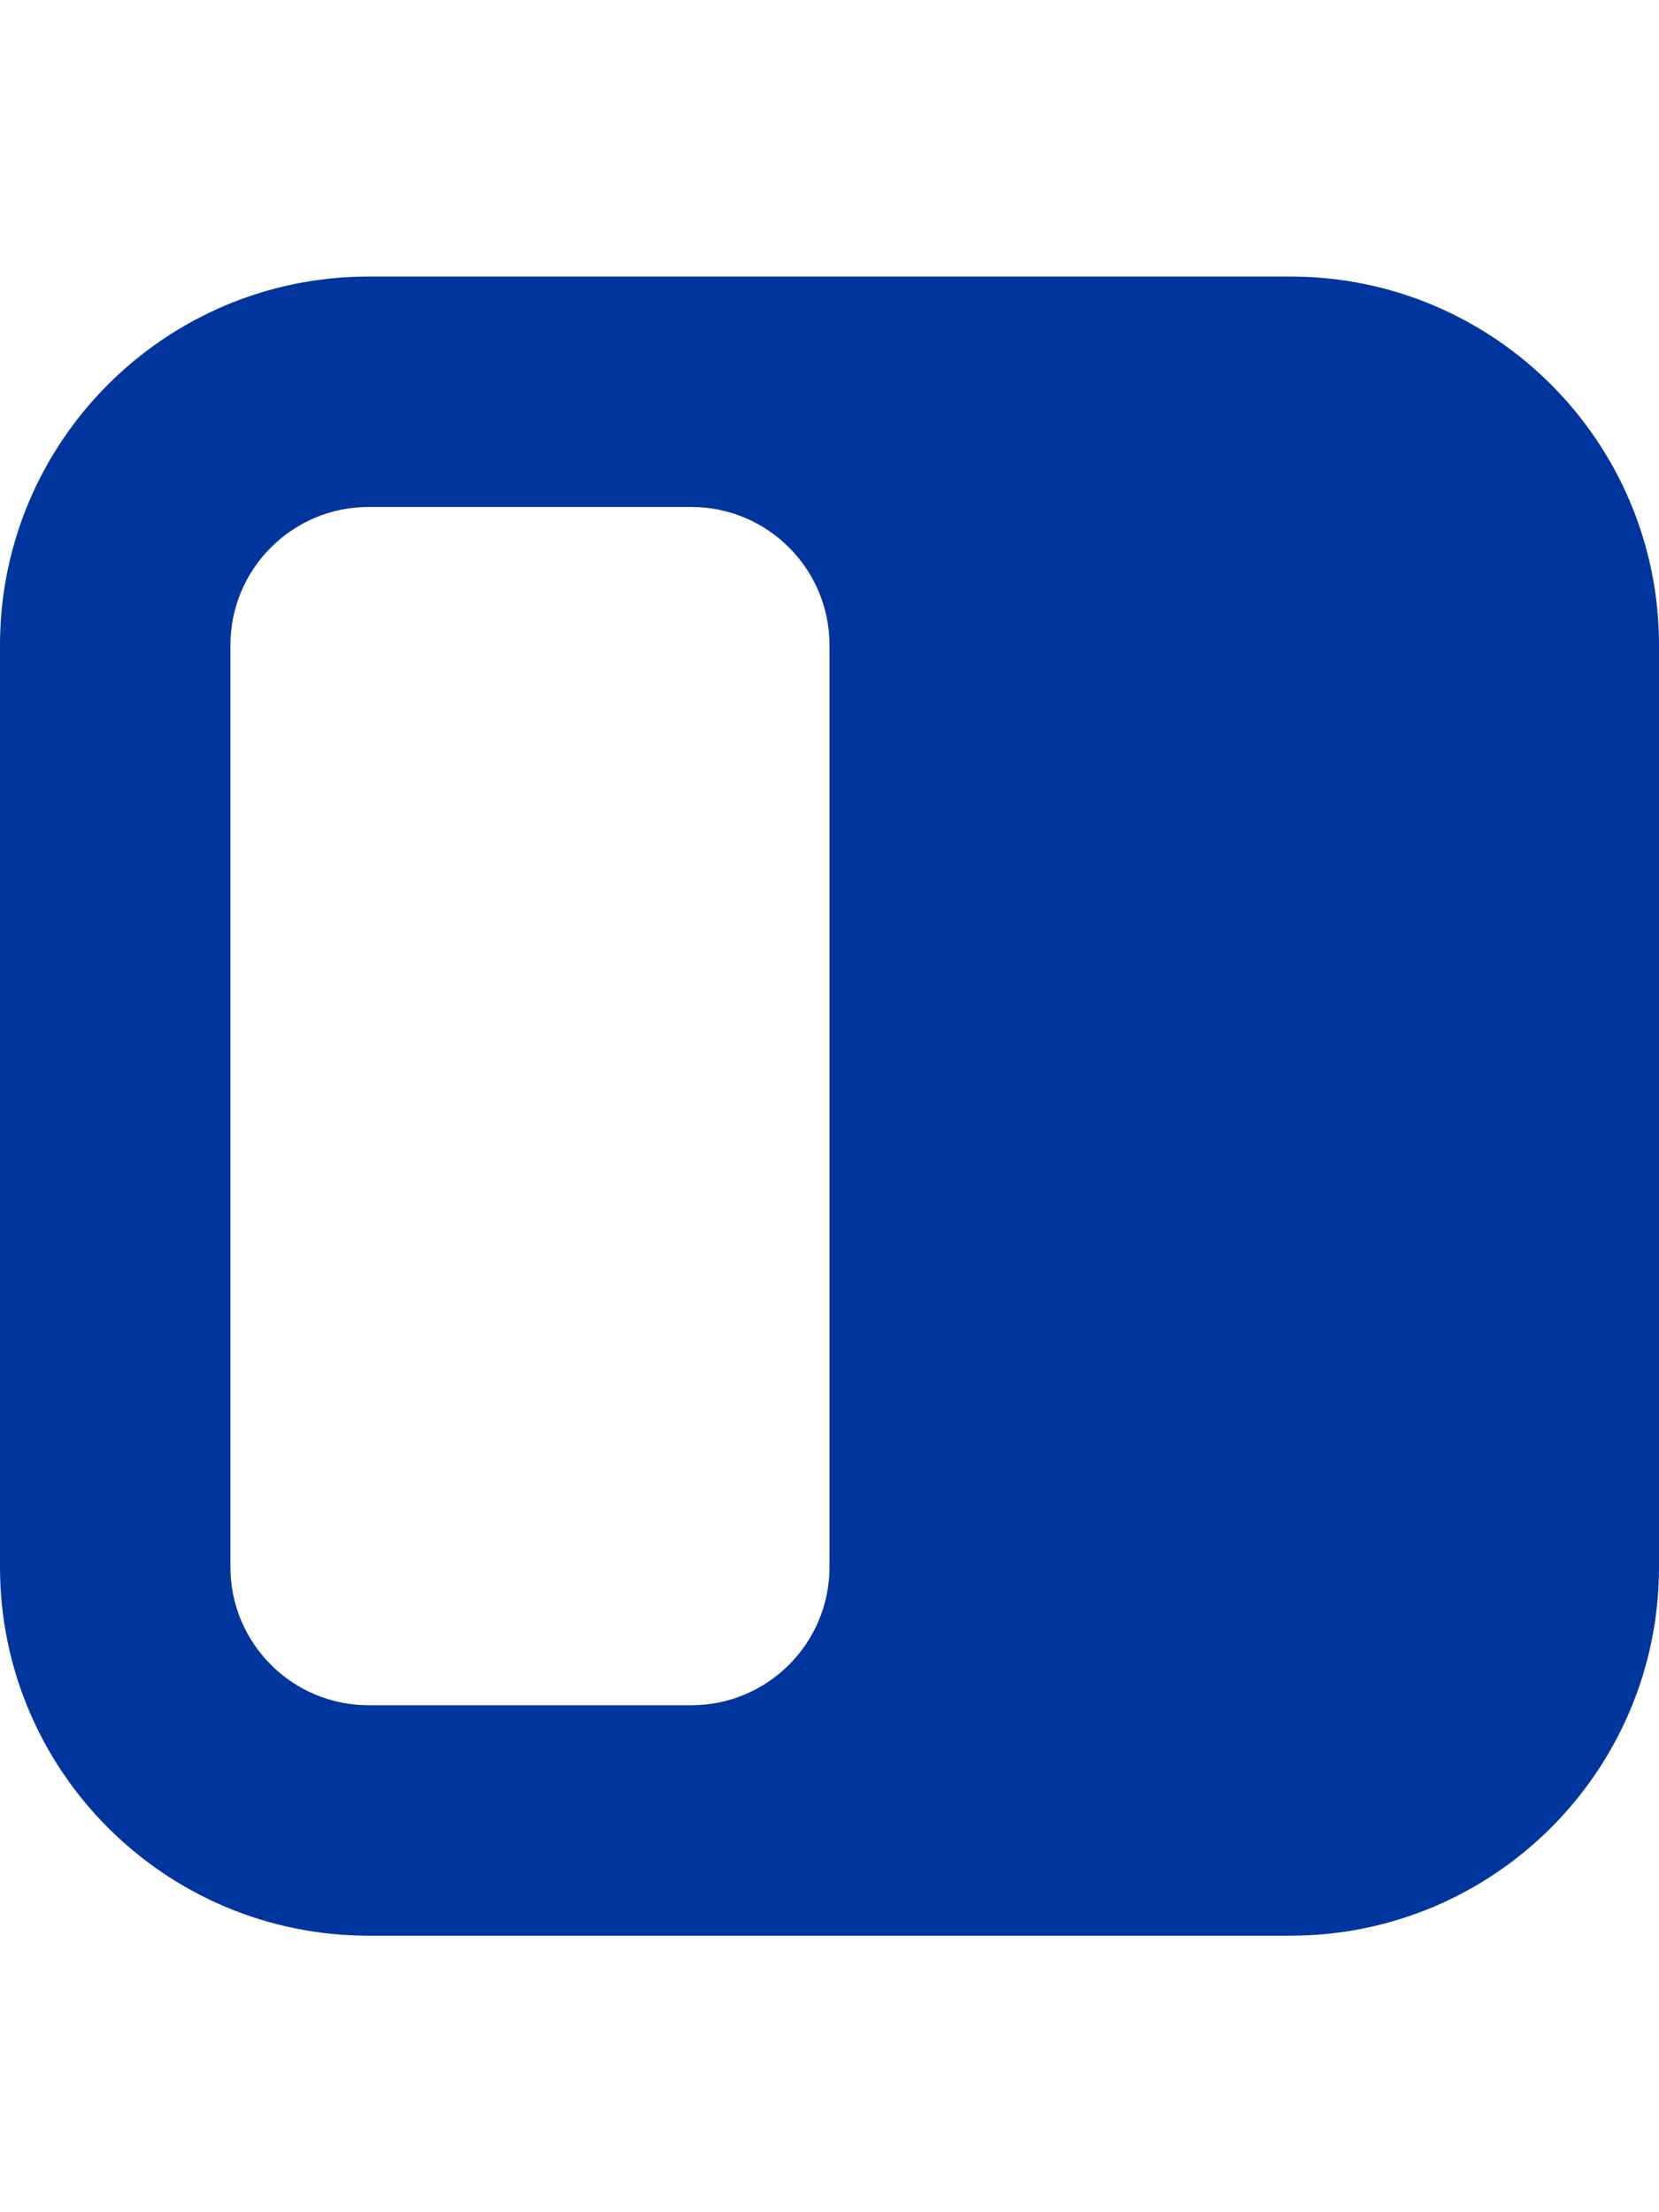 <svg viewBox="0 0 36 48" fill="none" xmlns="http://www.w3.org/2000/svg">
<path fill-rule="evenodd" clip-rule="evenodd" d="M8 6C3.582 6 0 9.582 0 14V34C0 38.418 3.582 42 8 42H28C32.418 42 36 38.418 36 34V14C36 9.582 32.418 6 28 6H8ZM8 11C6.343 11 5 12.343 5 14V34C5 35.657 6.343 37 8 37H15C16.657 37 18 35.657 18 34V14C18 12.343 16.657 11 15 11H8Z" fill="#00359E"/>
</svg>